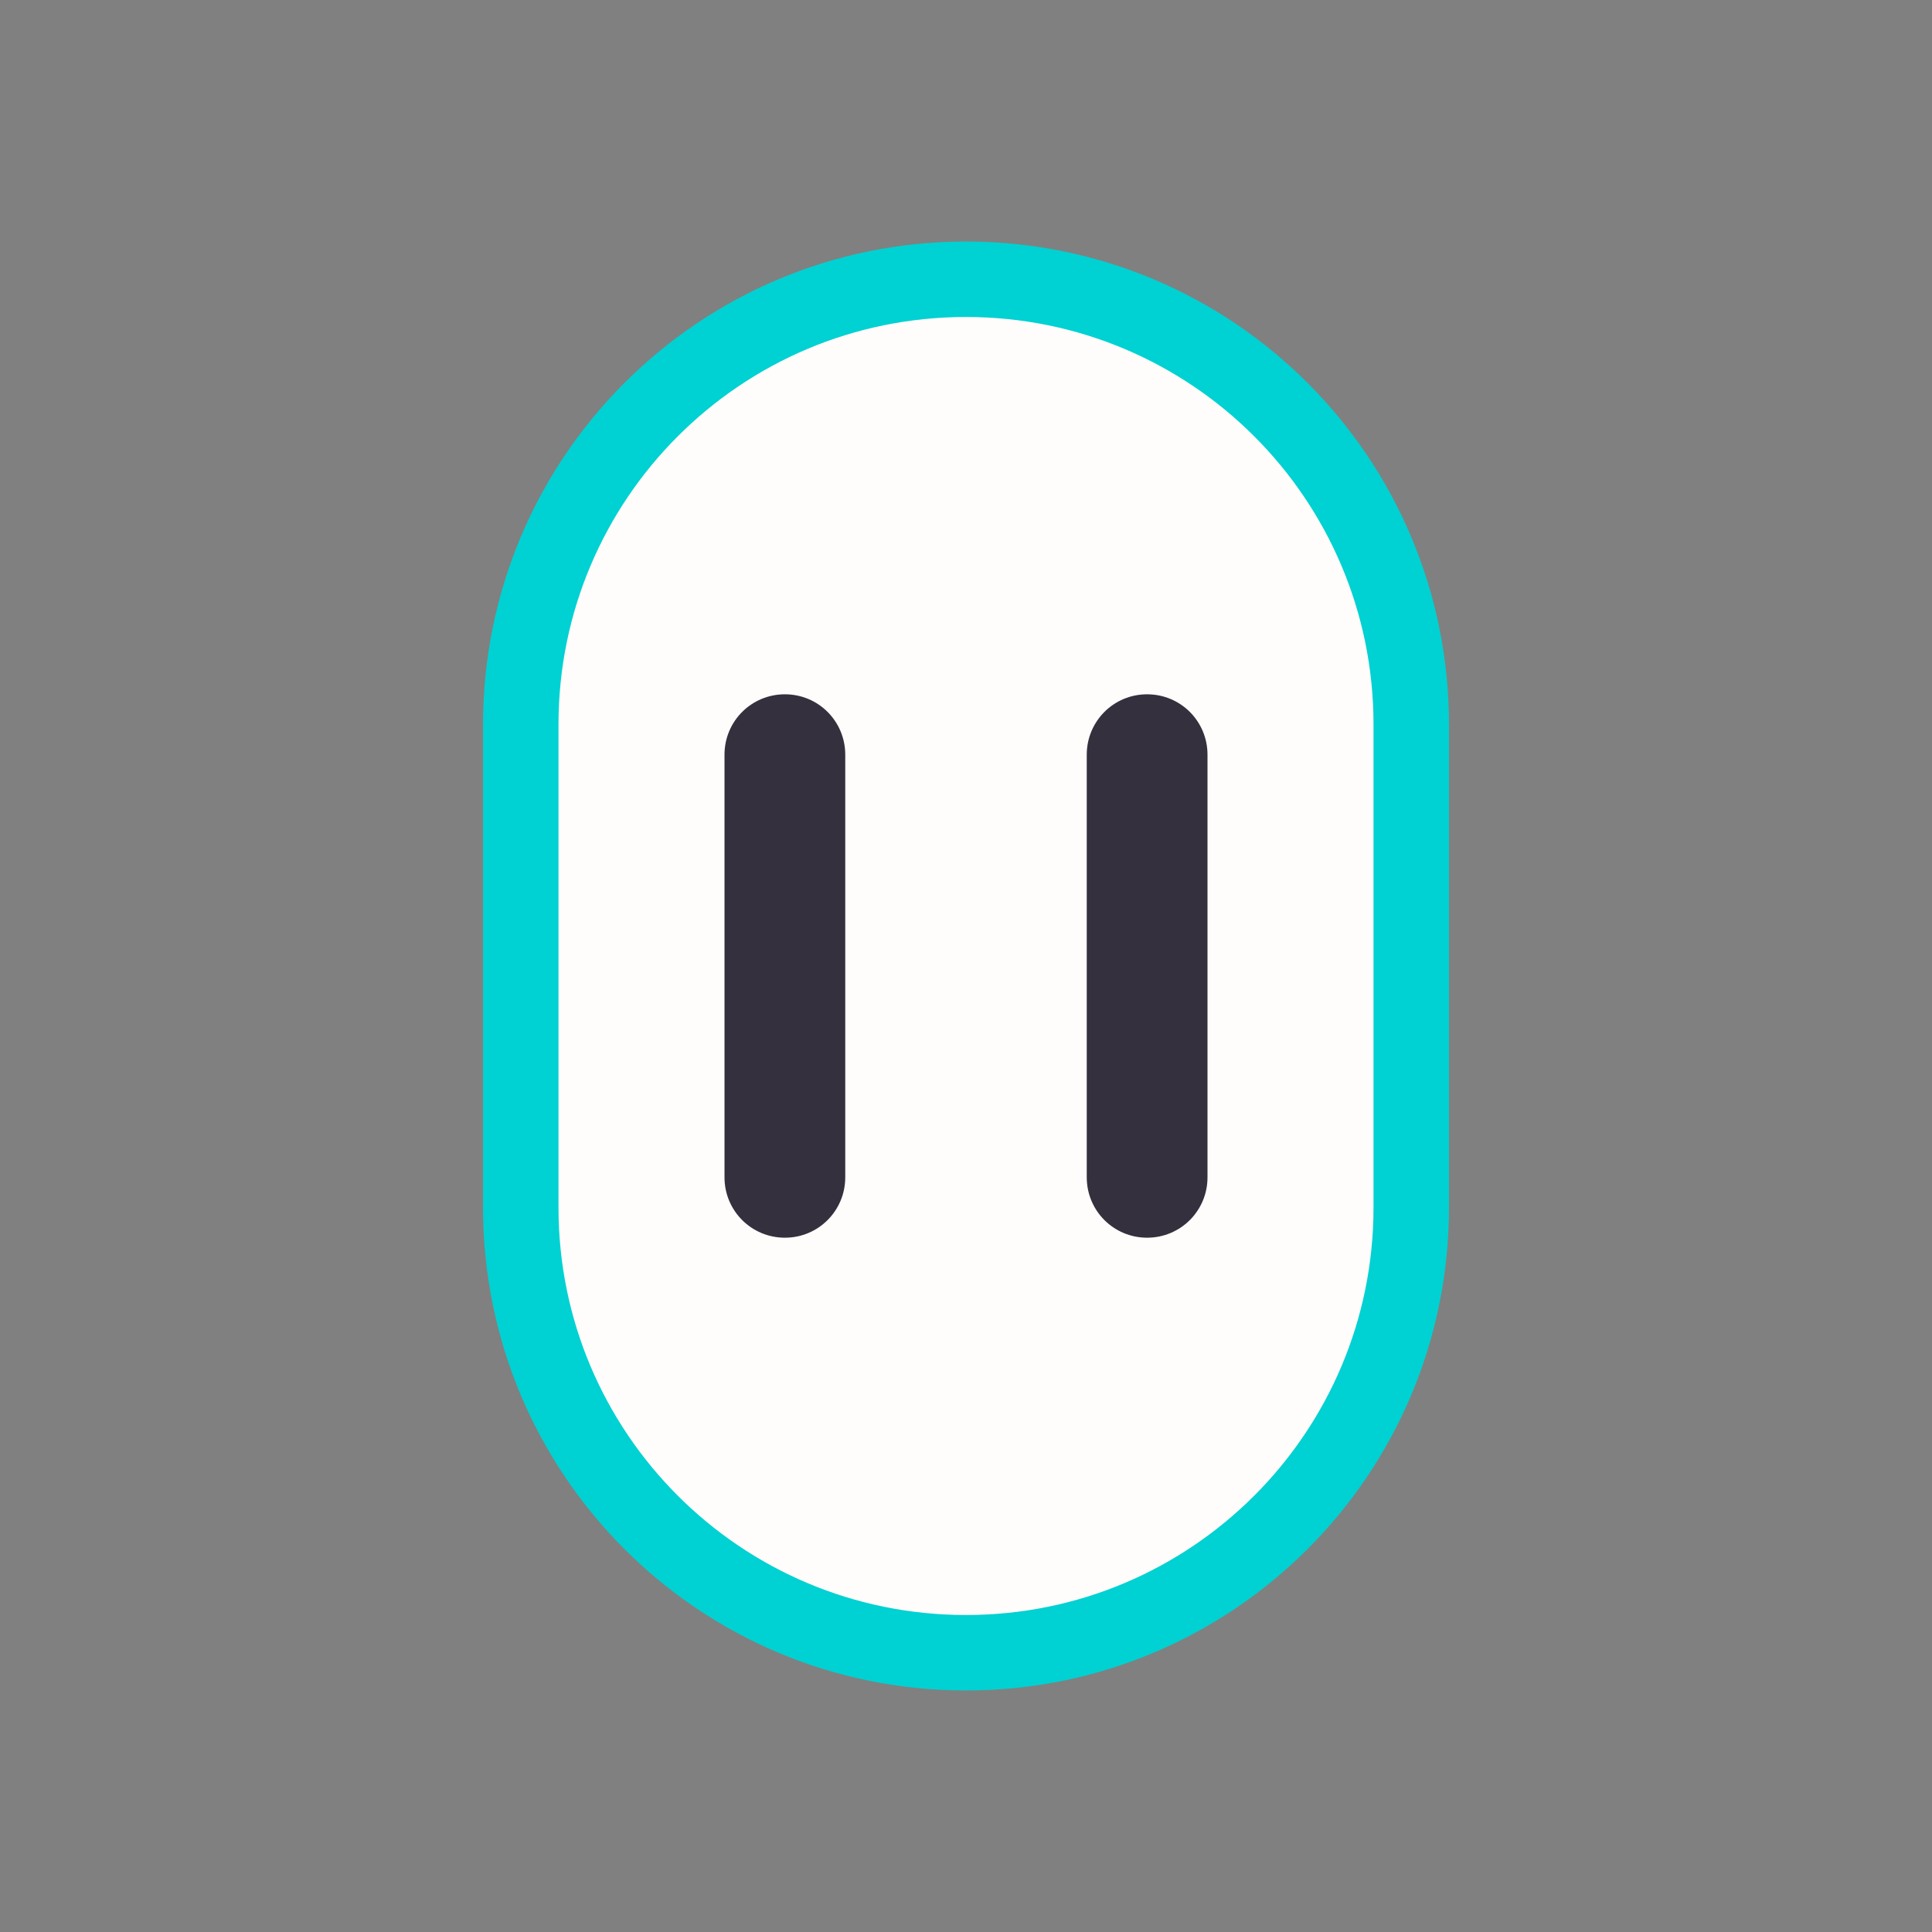 <?xml version="1.0" encoding="UTF-8"?>
<svg xmlns="http://www.w3.org/2000/svg" xmlns:xlink="http://www.w3.org/1999/xlink" width="30px" height="30px" viewBox="0 0 30 30" version="1.1">
<rect x="0" y="0" width="30" height="30" fill="#808080" stroke="none"/>
<g id="surface1">
<path style="fill-rule:nonzero;fill:rgb(100%,99.216%,98.431%);fill-opacity:1;stroke-width:1.875;stroke-linecap:butt;stroke-linejoin:miter;stroke:rgb(0%,81.961%,82.353%);stroke-opacity:1;stroke-miterlimit:4;" d="M 24 6.938 C 30.113 6.938 35.062 11.887 35.062 18 L 35.062 30 C 35.062 36.112 30.113 41.062 24 41.062 C 17.887 41.062 12.938 36.112 12.938 30 L 12.938 18 C 12.938 11.887 17.887 6.938 24 6.938 Z M 24 6.938 " transform="matrix(0.625,0,0,0.625,0,0)"/>
<path style=" stroke:none;fill-rule:nonzero;fill:rgb(20.392%,18.824%,23.922%);fill-opacity:1;" d="M 12.188 10.781 C 12.707 10.781 13.125 11.199 13.125 11.719 L 13.125 18.281 C 13.125 18.801 12.707 19.219 12.188 19.219 C 11.668 19.219 11.25 18.801 11.25 18.281 L 11.25 11.719 C 11.25 11.199 11.668 10.781 12.188 10.781 Z M 12.188 10.781 "/>
<path style=" stroke:none;fill-rule:nonzero;fill:rgb(20.392%,18.824%,23.922%);fill-opacity:1;" d="M 17.812 10.781 C 18.332 10.781 18.75 11.199 18.75 11.719 L 18.75 18.281 C 18.75 18.801 18.332 19.219 17.812 19.219 C 17.293 19.219 16.875 18.801 16.875 18.281 L 16.875 11.719 C 16.875 11.199 17.293 10.781 17.812 10.781 Z M 17.812 10.781 "/>
</g>
</svg>
